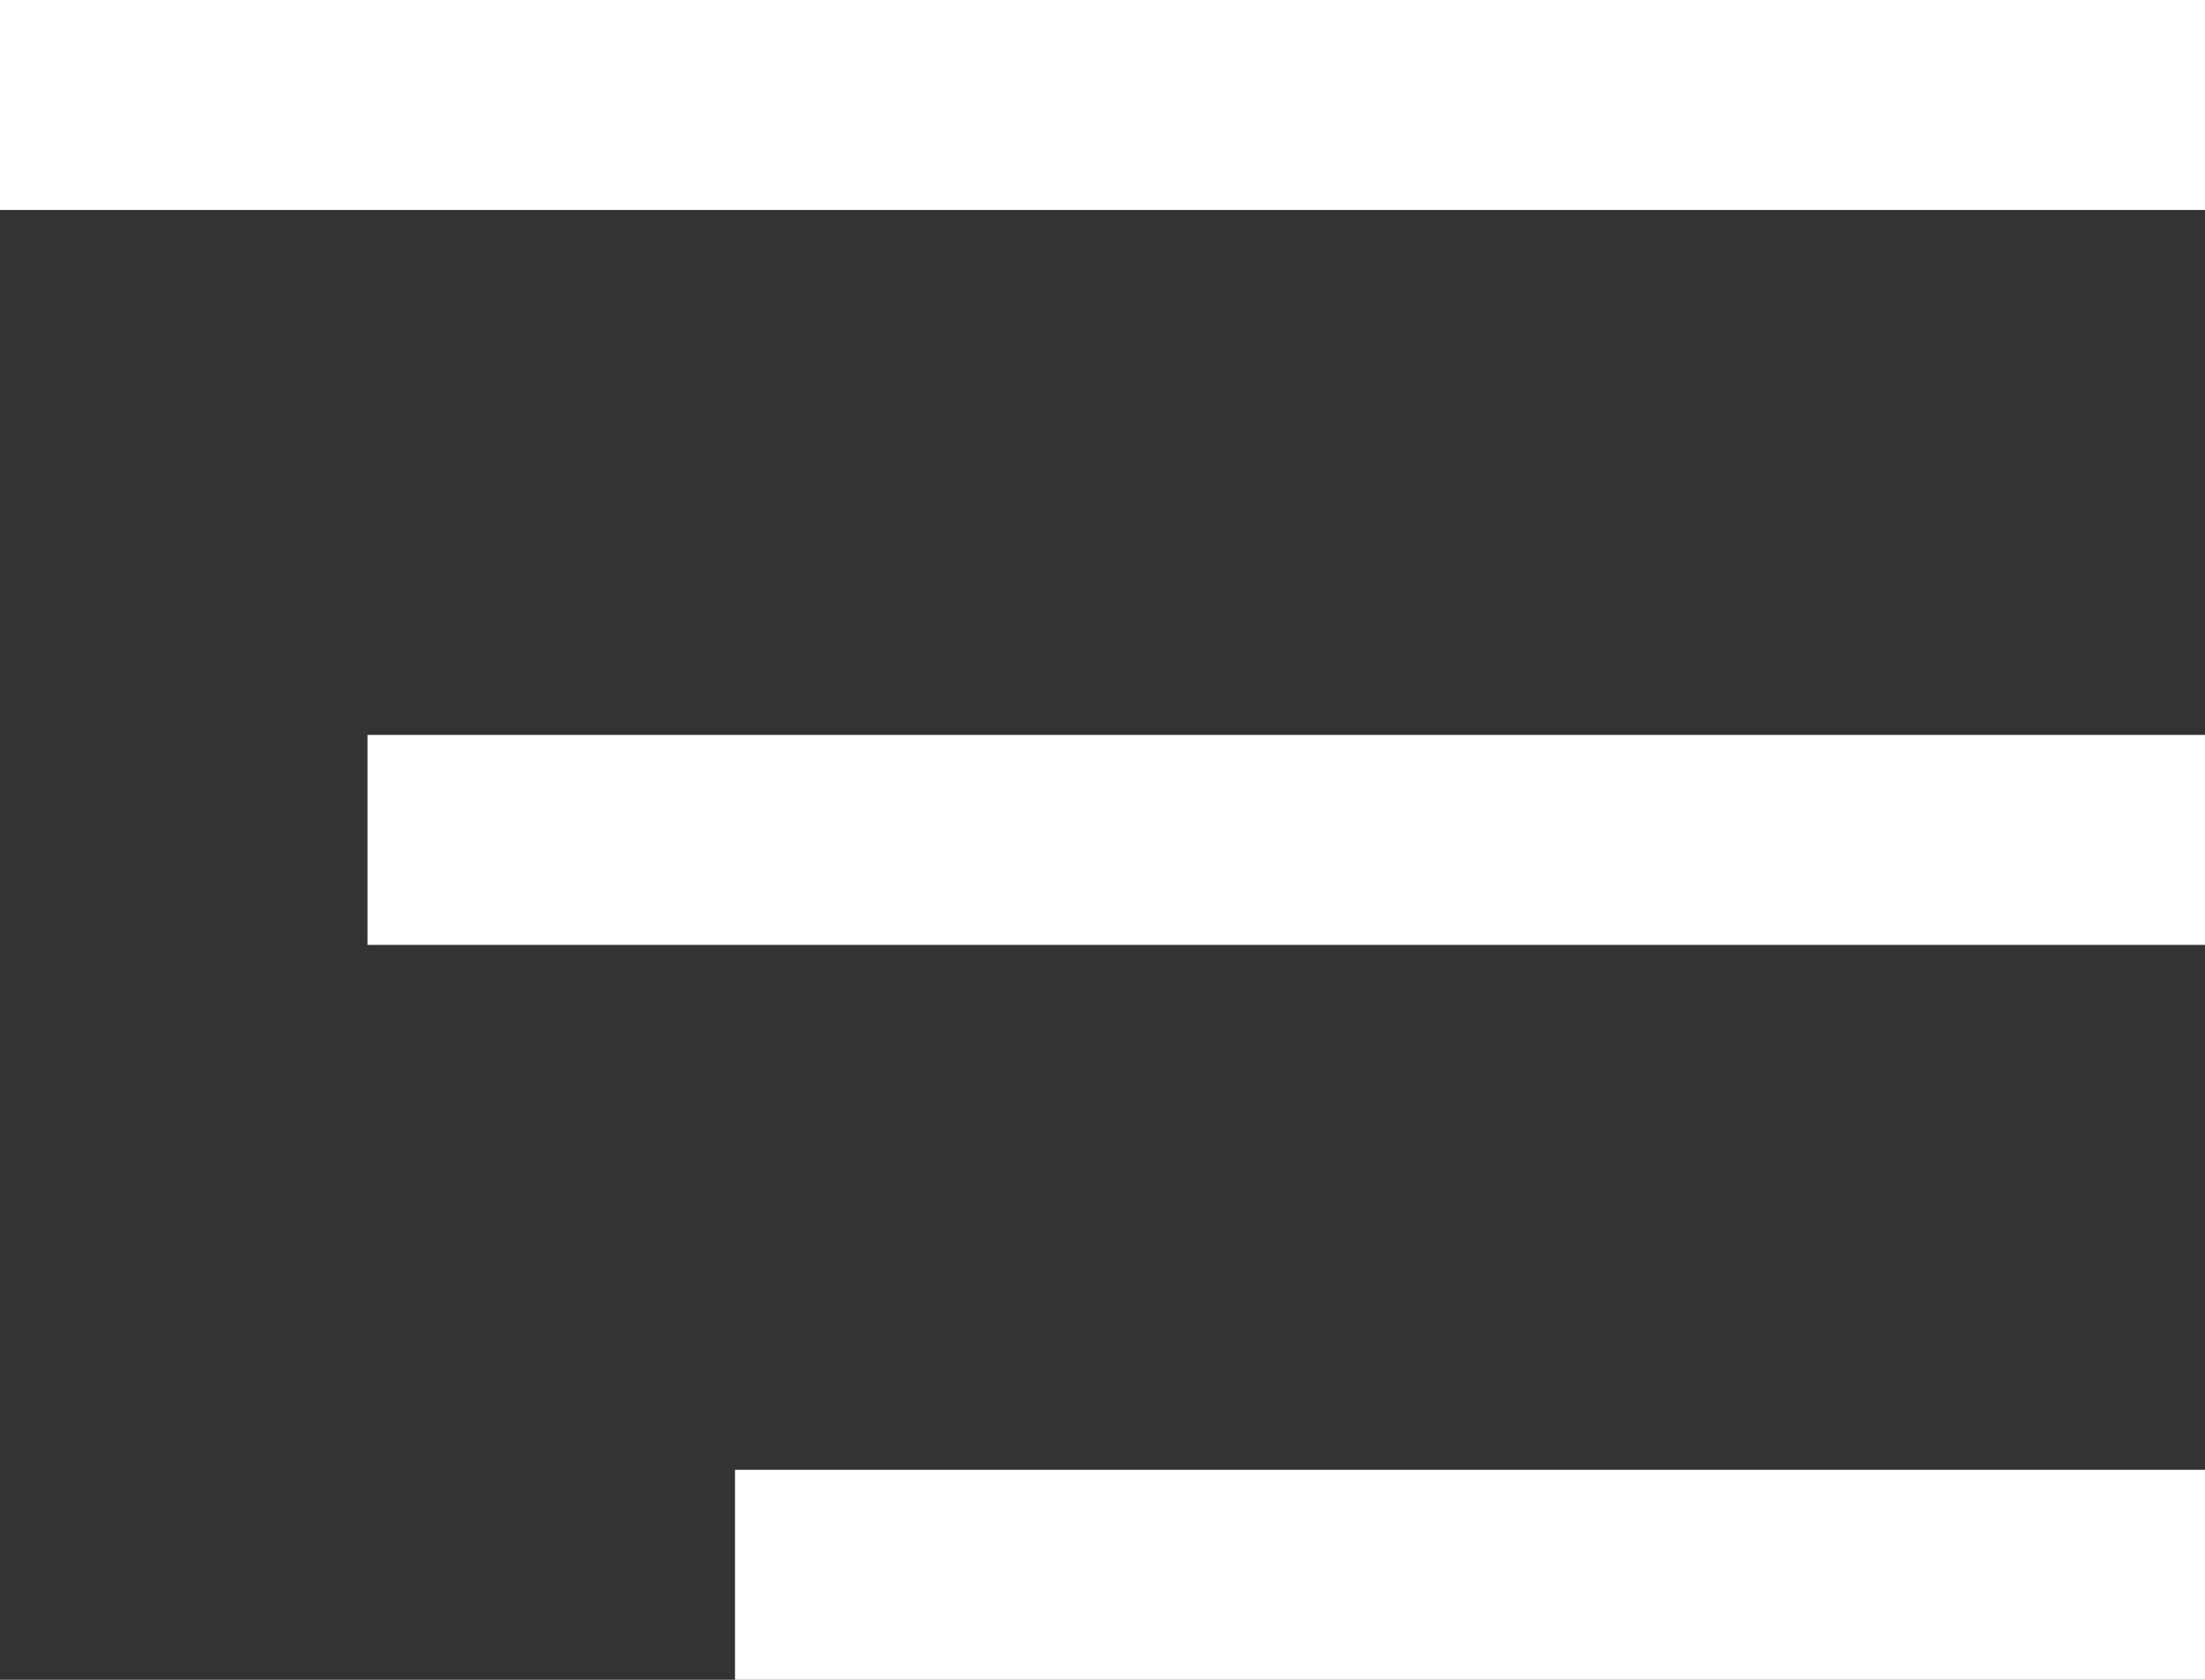 <svg xmlns="http://www.w3.org/2000/svg" viewBox="0 0 21 16"><rect x="0" y="0" width="21" height="16" fill="#333333" stroke="none"/><defs><style>.cls-1{fill:none;stroke:#fff;stroke-miterlimit:10;stroke-width:2px;}</style></defs><title>Open Menu</title><g id="Layer_2" data-name="Layer 2"><g id="Layer_1-2" data-name="Layer 1"><line class="cls-1" y1="1" x2="21" y2="1"/><line class="cls-1" x1="3.5" y1="8" x2="21" y2="8"/><line class="cls-1" x1="7" y1="15" x2="21" y2="15"/></g></g></svg>